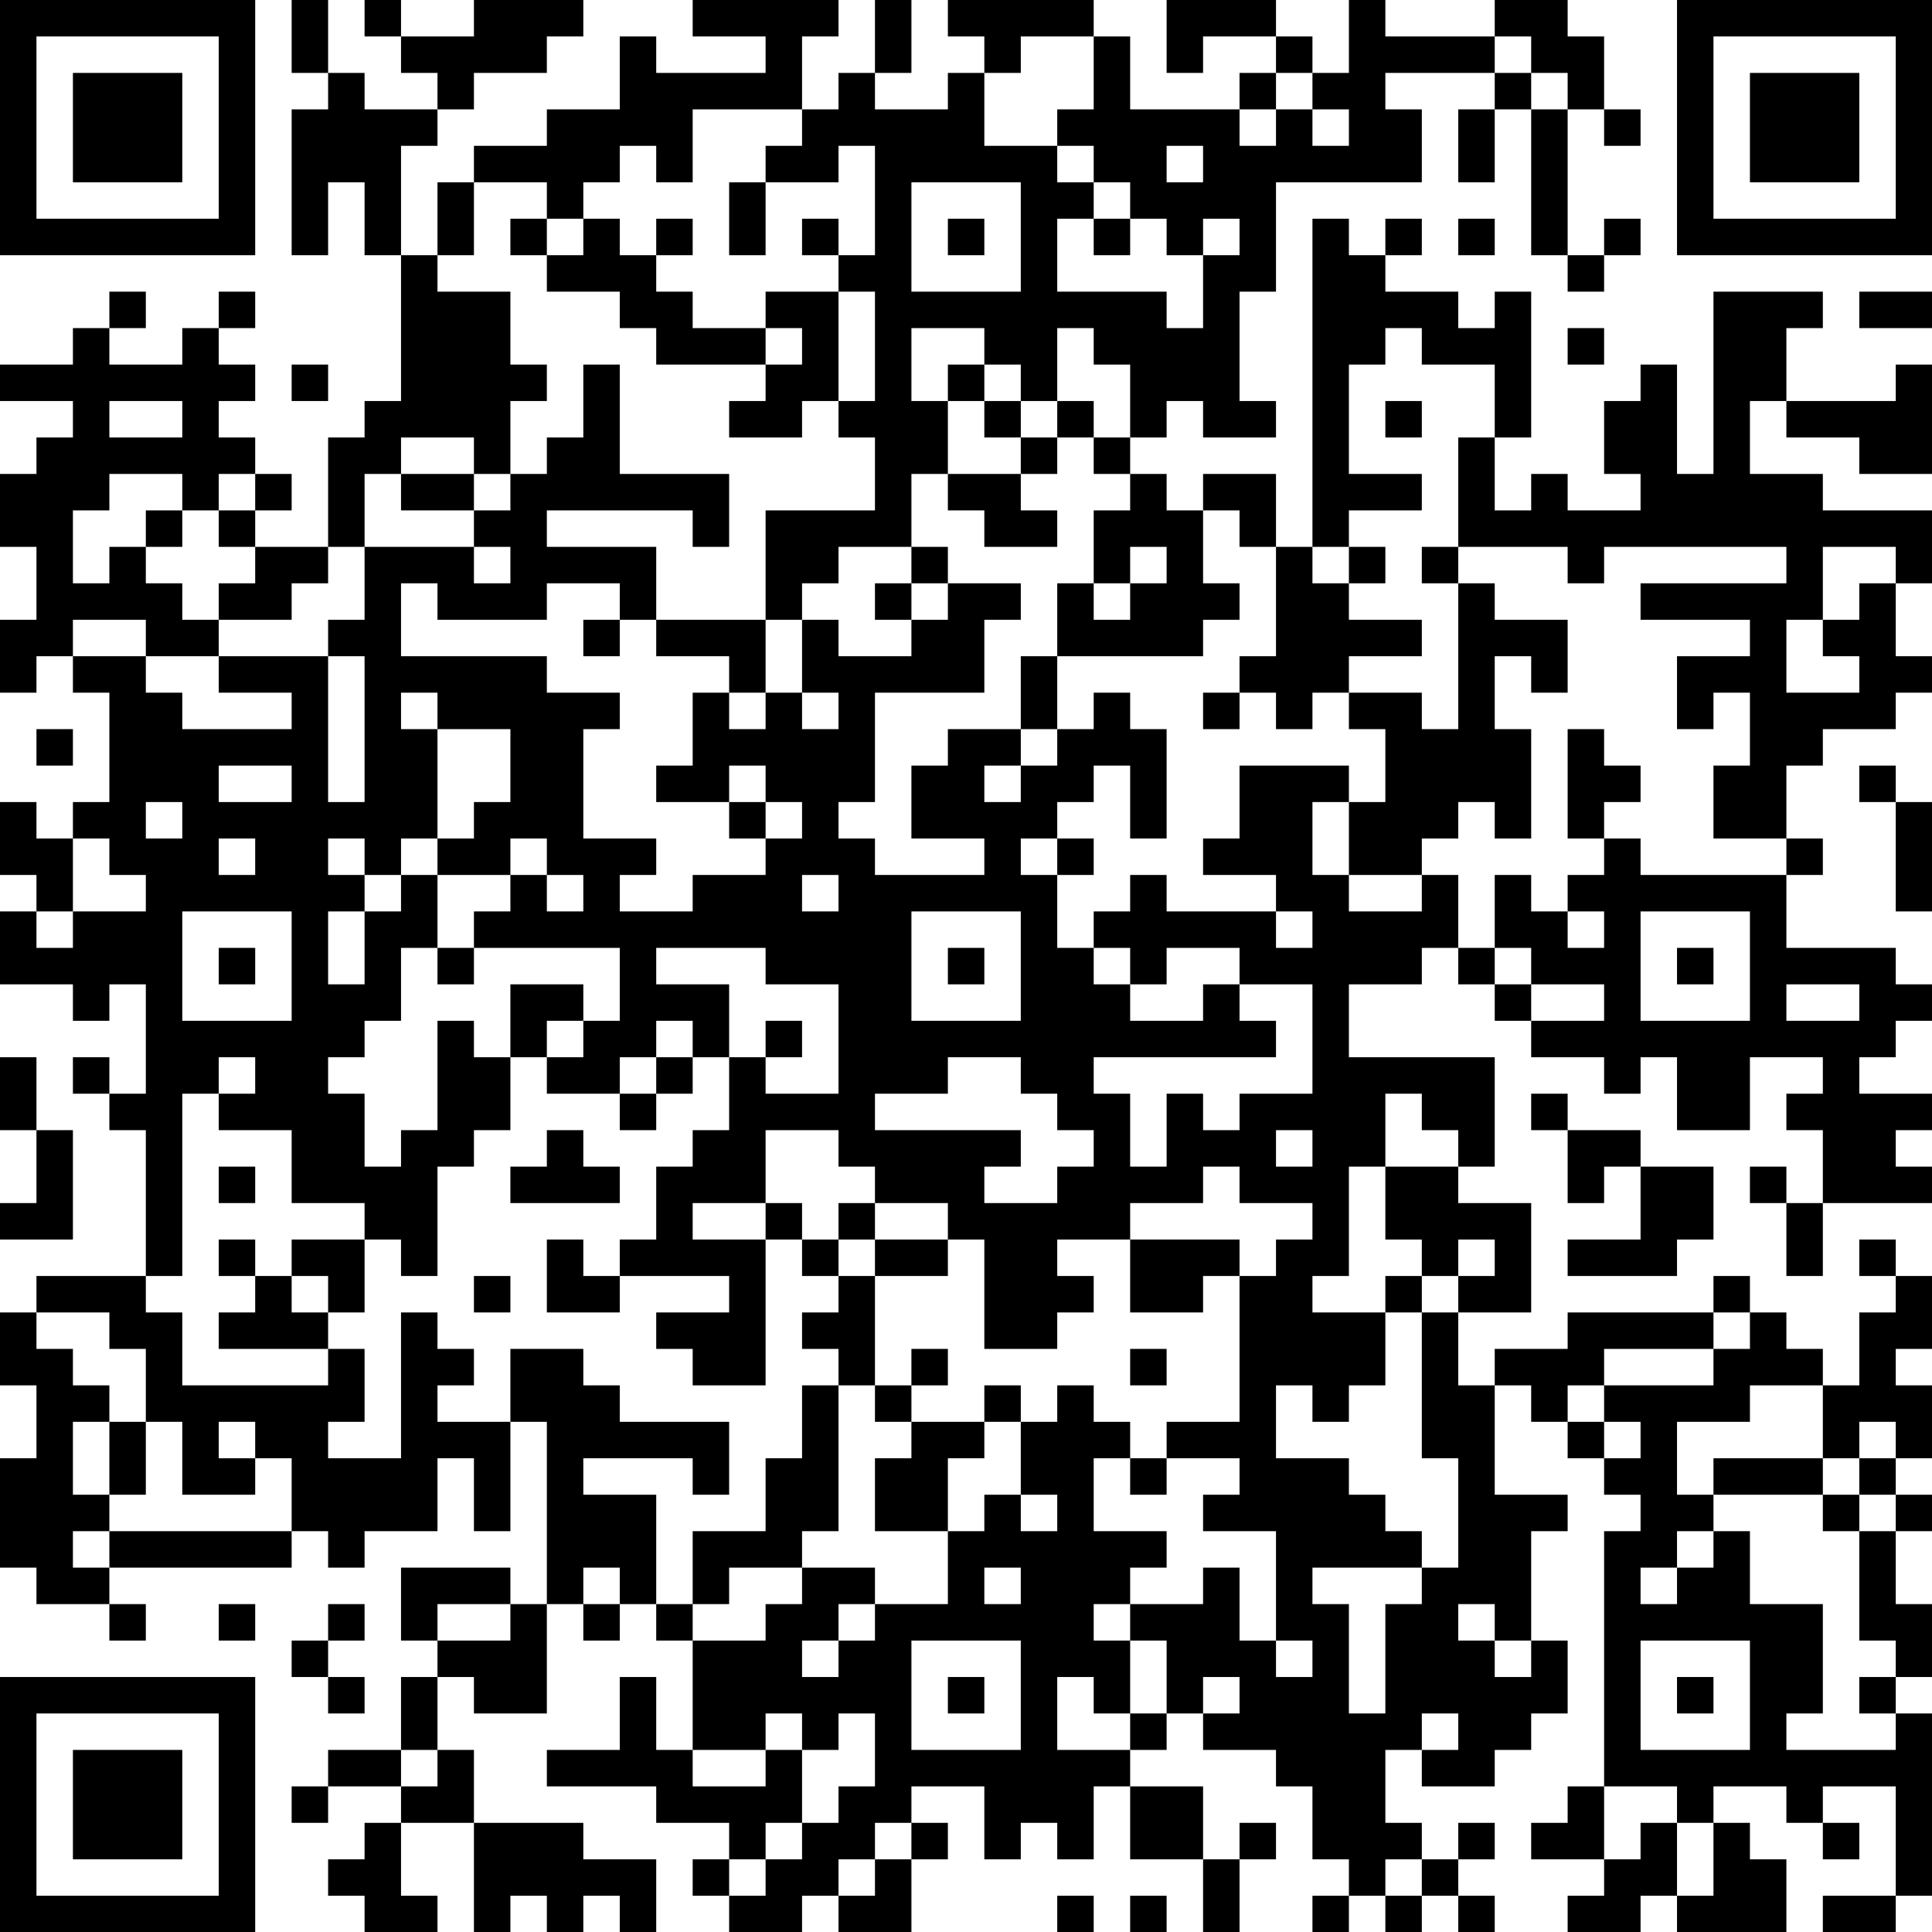 <?xml version="1.0" encoding="UTF-8"?>
<svg xmlns="http://www.w3.org/2000/svg" version="1.1" width="100" height="100" viewBox="0 0 100 100"><rect x="0" y="0" width="100" height="100" fill="#ffffff"/><g transform="scale(1.887)"><g transform="translate(0,0)"><path fill-rule="evenodd" d="M8 0L8 2L9 2L9 3L8 3L8 7L9 7L9 5L10 5L10 7L11 7L11 11L10 11L10 12L9 12L9 15L7 15L7 14L8 14L8 13L7 13L7 12L6 12L6 11L7 11L7 10L6 10L6 9L7 9L7 8L6 8L6 9L5 9L5 10L3 10L3 9L4 9L4 8L3 8L3 9L2 9L2 10L0 10L0 11L2 11L2 12L1 12L1 13L0 13L0 15L1 15L1 17L0 17L0 19L1 19L1 18L2 18L2 19L3 19L3 22L2 22L2 23L1 23L1 22L0 22L0 24L1 24L1 25L0 25L0 27L2 27L2 28L3 28L3 27L4 27L4 30L3 30L3 29L2 29L2 30L3 30L3 31L4 31L4 35L1 35L1 36L0 36L0 38L1 38L1 40L0 40L0 43L1 43L1 44L3 44L3 45L4 45L4 44L3 44L3 43L8 43L8 42L9 42L9 43L10 43L10 42L12 42L12 40L13 40L13 42L14 42L14 39L15 39L15 44L14 44L14 43L11 43L11 45L12 45L12 46L11 46L11 48L9 48L9 49L8 49L8 50L9 50L9 49L11 49L11 50L10 50L10 51L9 51L9 52L10 52L10 53L12 53L12 52L11 52L11 50L13 50L13 53L14 53L14 52L15 52L15 53L16 53L16 52L17 52L17 53L18 53L18 51L16 51L16 50L13 50L13 48L12 48L12 46L13 46L13 47L15 47L15 44L16 44L16 45L17 45L17 44L18 44L18 45L19 45L19 48L18 48L18 46L17 46L17 48L15 48L15 49L18 49L18 50L20 50L20 51L19 51L19 52L20 52L20 53L22 53L22 52L23 52L23 53L25 53L25 51L26 51L26 50L25 50L25 49L27 49L27 51L28 51L28 50L29 50L29 51L30 51L30 49L31 49L31 51L33 51L33 53L34 53L34 51L35 51L35 50L34 50L34 51L33 51L33 49L31 49L31 48L32 48L32 47L33 47L33 48L35 48L35 49L36 49L36 51L37 51L37 52L36 52L36 53L37 53L37 52L38 52L38 53L39 53L39 52L40 52L40 53L41 53L41 52L40 52L40 51L41 51L41 50L40 50L40 51L39 51L39 50L38 50L38 48L39 48L39 49L41 49L41 48L42 48L42 47L43 47L43 45L42 45L42 42L43 42L43 41L41 41L41 38L42 38L42 39L43 39L43 40L44 40L44 41L45 41L45 42L44 42L44 49L43 49L43 50L42 50L42 51L44 51L44 52L43 52L43 53L45 53L45 52L46 52L46 53L49 53L49 51L48 51L48 50L47 50L47 49L49 49L49 50L50 50L50 51L51 51L51 50L50 50L50 49L52 49L52 52L50 52L50 53L52 53L52 52L53 52L53 47L52 47L52 46L53 46L53 44L52 44L52 42L53 42L53 41L52 41L52 40L53 40L53 38L52 38L52 37L53 37L53 35L52 35L52 34L51 34L51 35L52 35L52 36L51 36L51 38L50 38L50 37L49 37L49 36L48 36L48 35L47 35L47 36L43 36L43 37L41 37L41 38L40 38L40 36L42 36L42 33L40 33L40 32L41 32L41 29L37 29L37 27L39 27L39 26L40 26L40 27L41 27L41 28L42 28L42 29L44 29L44 30L45 30L45 29L46 29L46 31L48 31L48 29L50 29L50 30L49 30L49 31L50 31L50 33L49 33L49 32L48 32L48 33L49 33L49 35L50 35L50 33L53 33L53 32L52 32L52 31L53 31L53 30L51 30L51 29L52 29L52 28L53 28L53 27L52 27L52 26L49 26L49 24L50 24L50 23L49 23L49 21L50 21L50 20L52 20L52 19L53 19L53 18L52 18L52 16L53 16L53 14L50 14L50 13L48 13L48 11L49 11L49 12L51 12L51 13L53 13L53 10L52 10L52 11L49 11L49 9L50 9L50 8L47 8L47 13L46 13L46 10L45 10L45 11L44 11L44 13L45 13L45 14L43 14L43 13L42 13L42 14L41 14L41 12L42 12L42 8L41 8L41 9L40 9L40 8L38 8L38 7L39 7L39 6L38 6L38 7L37 7L37 6L36 6L36 15L35 15L35 13L33 13L33 14L32 14L32 13L31 13L31 12L32 12L32 11L33 11L33 12L35 12L35 11L34 11L34 8L35 8L35 5L39 5L39 3L38 3L38 2L41 2L41 3L40 3L40 5L41 5L41 3L42 3L42 7L43 7L43 8L44 8L44 7L45 7L45 6L44 6L44 7L43 7L43 3L44 3L44 4L45 4L45 3L44 3L44 1L43 1L43 0L41 0L41 1L38 1L38 0L37 0L37 2L36 2L36 1L35 1L35 0L32 0L32 2L33 2L33 1L35 1L35 2L34 2L34 3L31 3L31 1L30 1L30 0L26 0L26 1L27 1L27 2L26 2L26 3L24 3L24 2L25 2L25 0L24 0L24 2L23 2L23 3L22 3L22 1L23 1L23 0L19 0L19 1L21 1L21 2L18 2L18 1L17 1L17 3L15 3L15 4L13 4L13 5L12 5L12 7L11 7L11 4L12 4L12 3L13 3L13 2L15 2L15 1L16 1L16 0L13 0L13 1L11 1L11 0L10 0L10 1L11 1L11 2L12 2L12 3L10 3L10 2L9 2L9 0ZM28 1L28 2L27 2L27 4L29 4L29 5L30 5L30 6L29 6L29 8L32 8L32 9L33 9L33 7L34 7L34 6L33 6L33 7L32 7L32 6L31 6L31 5L30 5L30 4L29 4L29 3L30 3L30 1ZM41 1L41 2L42 2L42 3L43 3L43 2L42 2L42 1ZM35 2L35 3L34 3L34 4L35 4L35 3L36 3L36 4L37 4L37 3L36 3L36 2ZM19 3L19 5L18 5L18 4L17 4L17 5L16 5L16 6L15 6L15 5L13 5L13 7L12 7L12 8L14 8L14 10L15 10L15 11L14 11L14 13L13 13L13 12L11 12L11 13L10 13L10 15L9 15L9 16L8 16L8 17L6 17L6 16L7 16L7 15L6 15L6 14L7 14L7 13L6 13L6 14L5 14L5 13L3 13L3 14L2 14L2 16L3 16L3 15L4 15L4 16L5 16L5 17L6 17L6 18L4 18L4 17L2 17L2 18L4 18L4 19L5 19L5 20L8 20L8 19L6 19L6 18L9 18L9 22L10 22L10 18L9 18L9 17L10 17L10 15L13 15L13 16L14 16L14 15L13 15L13 14L14 14L14 13L15 13L15 12L16 12L16 10L17 10L17 13L20 13L20 15L19 15L19 14L15 14L15 15L18 15L18 17L17 17L17 16L15 16L15 17L12 17L12 16L11 16L11 18L15 18L15 19L17 19L17 20L16 20L16 23L18 23L18 24L17 24L17 25L19 25L19 24L21 24L21 23L22 23L22 22L21 22L21 21L20 21L20 22L18 22L18 21L19 21L19 19L20 19L20 20L21 20L21 19L22 19L22 20L23 20L23 19L22 19L22 17L23 17L23 18L25 18L25 17L26 17L26 16L28 16L28 17L27 17L27 19L24 19L24 22L23 22L23 23L24 23L24 24L27 24L27 23L25 23L25 21L26 21L26 20L28 20L28 21L27 21L27 22L28 22L28 21L29 21L29 20L30 20L30 19L31 19L31 20L32 20L32 23L31 23L31 21L30 21L30 22L29 22L29 23L28 23L28 24L29 24L29 26L30 26L30 27L31 27L31 28L33 28L33 27L34 27L34 28L35 28L35 29L30 29L30 30L31 30L31 32L32 32L32 30L33 30L33 31L34 31L34 30L36 30L36 27L34 27L34 26L32 26L32 27L31 27L31 26L30 26L30 25L31 25L31 24L32 24L32 25L35 25L35 26L36 26L36 25L35 25L35 24L33 24L33 23L34 23L34 21L37 21L37 22L36 22L36 24L37 24L37 25L39 25L39 24L40 24L40 26L41 26L41 27L42 27L42 28L44 28L44 27L42 27L42 26L41 26L41 24L42 24L42 25L43 25L43 26L44 26L44 25L43 25L43 24L44 24L44 23L45 23L45 24L49 24L49 23L47 23L47 21L48 21L48 19L47 19L47 20L46 20L46 18L48 18L48 17L45 17L45 16L49 16L49 15L44 15L44 16L43 16L43 15L40 15L40 12L41 12L41 10L39 10L39 9L38 9L38 10L37 10L37 13L39 13L39 14L37 14L37 15L36 15L36 16L37 16L37 17L39 17L39 18L37 18L37 19L36 19L36 20L35 20L35 19L34 19L34 18L35 18L35 15L34 15L34 14L33 14L33 16L34 16L34 17L33 17L33 18L29 18L29 16L30 16L30 17L31 17L31 16L32 16L32 15L31 15L31 16L30 16L30 14L31 14L31 13L30 13L30 12L31 12L31 10L30 10L30 9L29 9L29 11L28 11L28 10L27 10L27 9L25 9L25 11L26 11L26 13L25 13L25 15L23 15L23 16L22 16L22 17L21 17L21 14L24 14L24 12L23 12L23 11L24 11L24 8L23 8L23 7L24 7L24 4L23 4L23 5L21 5L21 4L22 4L22 3ZM32 4L32 5L33 5L33 4ZM20 5L20 7L21 7L21 5ZM25 5L25 8L28 8L28 5ZM14 6L14 7L15 7L15 8L17 8L17 9L18 9L18 10L21 10L21 11L20 11L20 12L22 12L22 11L23 11L23 8L21 8L21 9L19 9L19 8L18 8L18 7L19 7L19 6L18 6L18 7L17 7L17 6L16 6L16 7L15 7L15 6ZM22 6L22 7L23 7L23 6ZM26 6L26 7L27 7L27 6ZM30 6L30 7L31 7L31 6ZM40 6L40 7L41 7L41 6ZM51 8L51 9L53 9L53 8ZM21 9L21 10L22 10L22 9ZM43 9L43 10L44 10L44 9ZM8 10L8 11L9 11L9 10ZM26 10L26 11L27 11L27 12L28 12L28 13L26 13L26 14L27 14L27 15L29 15L29 14L28 14L28 13L29 13L29 12L30 12L30 11L29 11L29 12L28 12L28 11L27 11L27 10ZM3 11L3 12L5 12L5 11ZM38 11L38 12L39 12L39 11ZM11 13L11 14L13 14L13 13ZM4 14L4 15L5 15L5 14ZM25 15L25 16L24 16L24 17L25 17L25 16L26 16L26 15ZM37 15L37 16L38 16L38 15ZM39 15L39 16L40 16L40 20L39 20L39 19L37 19L37 20L38 20L38 22L37 22L37 24L39 24L39 23L40 23L40 22L41 22L41 23L42 23L42 20L41 20L41 18L42 18L42 19L43 19L43 17L41 17L41 16L40 16L40 15ZM50 15L50 17L49 17L49 19L51 19L51 18L50 18L50 17L51 17L51 16L52 16L52 15ZM16 17L16 18L17 18L17 17ZM18 17L18 18L20 18L20 19L21 19L21 17ZM28 18L28 20L29 20L29 18ZM11 19L11 20L12 20L12 23L11 23L11 24L10 24L10 23L9 23L9 24L10 24L10 25L9 25L9 27L10 27L10 25L11 25L11 24L12 24L12 26L11 26L11 28L10 28L10 29L9 29L9 30L10 30L10 32L11 32L11 31L12 31L12 28L13 28L13 29L14 29L14 31L13 31L13 32L12 32L12 35L11 35L11 34L10 34L10 33L8 33L8 31L6 31L6 30L7 30L7 29L6 29L6 30L5 30L5 35L4 35L4 36L5 36L5 38L9 38L9 37L10 37L10 39L9 39L9 40L11 40L11 36L12 36L12 37L13 37L13 38L12 38L12 39L14 39L14 37L16 37L16 38L17 38L17 39L20 39L20 41L19 41L19 40L16 40L16 41L18 41L18 44L19 44L19 45L21 45L21 44L22 44L22 43L24 43L24 44L23 44L23 45L22 45L22 46L23 46L23 45L24 45L24 44L26 44L26 42L27 42L27 41L28 41L28 42L29 42L29 41L28 41L28 39L29 39L29 38L30 38L30 39L31 39L31 40L30 40L30 42L32 42L32 43L31 43L31 44L30 44L30 45L31 45L31 47L30 47L30 46L29 46L29 48L31 48L31 47L32 47L32 45L31 45L31 44L33 44L33 43L34 43L34 45L35 45L35 46L36 46L36 45L35 45L35 42L33 42L33 41L34 41L34 40L32 40L32 39L34 39L34 35L35 35L35 34L36 34L36 33L34 33L34 32L33 32L33 33L31 33L31 34L29 34L29 35L30 35L30 36L29 36L29 37L27 37L27 34L26 34L26 33L24 33L24 32L23 32L23 31L21 31L21 33L19 33L19 34L21 34L21 38L19 38L19 37L18 37L18 36L20 36L20 35L17 35L17 34L18 34L18 32L19 32L19 31L20 31L20 29L21 29L21 30L23 30L23 27L21 27L21 26L18 26L18 27L20 27L20 29L19 29L19 28L18 28L18 29L17 29L17 30L15 30L15 29L16 29L16 28L17 28L17 26L13 26L13 25L14 25L14 24L15 24L15 25L16 25L16 24L15 24L15 23L14 23L14 24L12 24L12 23L13 23L13 22L14 22L14 20L12 20L12 19ZM33 19L33 20L34 20L34 19ZM1 20L1 21L2 21L2 20ZM43 20L43 23L44 23L44 22L45 22L45 21L44 21L44 20ZM6 21L6 22L8 22L8 21ZM51 21L51 22L52 22L52 25L53 25L53 22L52 22L52 21ZM4 22L4 23L5 23L5 22ZM20 22L20 23L21 23L21 22ZM2 23L2 25L1 25L1 26L2 26L2 25L4 25L4 24L3 24L3 23ZM6 23L6 24L7 24L7 23ZM29 23L29 24L30 24L30 23ZM22 24L22 25L23 25L23 24ZM5 25L5 28L8 28L8 25ZM25 25L25 28L28 28L28 25ZM45 25L45 28L48 28L48 25ZM6 26L6 27L7 27L7 26ZM12 26L12 27L13 27L13 26ZM26 26L26 27L27 27L27 26ZM46 26L46 27L47 27L47 26ZM14 27L14 29L15 29L15 28L16 28L16 27ZM49 27L49 28L51 28L51 27ZM21 28L21 29L22 29L22 28ZM0 29L0 31L1 31L1 33L0 33L0 34L2 34L2 31L1 31L1 29ZM18 29L18 30L17 30L17 31L18 31L18 30L19 30L19 29ZM26 29L26 30L24 30L24 31L28 31L28 32L27 32L27 33L29 33L29 32L30 32L30 31L29 31L29 30L28 30L28 29ZM38 30L38 32L37 32L37 35L36 35L36 36L38 36L38 38L37 38L37 39L36 39L36 38L35 38L35 40L37 40L37 41L38 41L38 42L39 42L39 43L36 43L36 44L37 44L37 47L38 47L38 44L39 44L39 43L40 43L40 40L39 40L39 36L40 36L40 35L41 35L41 34L40 34L40 35L39 35L39 34L38 34L38 32L40 32L40 31L39 31L39 30ZM42 30L42 31L43 31L43 33L44 33L44 32L45 32L45 34L43 34L43 35L46 35L46 34L47 34L47 32L45 32L45 31L43 31L43 30ZM15 31L15 32L14 32L14 33L17 33L17 32L16 32L16 31ZM35 31L35 32L36 32L36 31ZM6 32L6 33L7 33L7 32ZM21 33L21 34L22 34L22 35L23 35L23 36L22 36L22 37L23 37L23 38L22 38L22 40L21 40L21 42L19 42L19 44L20 44L20 43L22 43L22 42L23 42L23 38L24 38L24 39L25 39L25 40L24 40L24 42L26 42L26 40L27 40L27 39L28 39L28 38L27 38L27 39L25 39L25 38L26 38L26 37L25 37L25 38L24 38L24 35L26 35L26 34L24 34L24 33L23 33L23 34L22 34L22 33ZM6 34L6 35L7 35L7 36L6 36L6 37L9 37L9 36L10 36L10 34L8 34L8 35L7 35L7 34ZM15 34L15 36L17 36L17 35L16 35L16 34ZM23 34L23 35L24 35L24 34ZM31 34L31 36L33 36L33 35L34 35L34 34ZM8 35L8 36L9 36L9 35ZM13 35L13 36L14 36L14 35ZM38 35L38 36L39 36L39 35ZM1 36L1 37L2 37L2 38L3 38L3 39L2 39L2 41L3 41L3 42L2 42L2 43L3 43L3 42L8 42L8 40L7 40L7 39L6 39L6 40L7 40L7 41L5 41L5 39L4 39L4 37L3 37L3 36ZM47 36L47 37L44 37L44 38L43 38L43 39L44 39L44 40L45 40L45 39L44 39L44 38L47 38L47 37L48 37L48 36ZM31 37L31 38L32 38L32 37ZM48 38L48 39L46 39L46 41L47 41L47 42L46 42L46 43L45 43L45 44L46 44L46 43L47 43L47 42L48 42L48 44L50 44L50 47L49 47L49 48L52 48L52 47L51 47L51 46L52 46L52 45L51 45L51 42L52 42L52 41L51 41L51 40L52 40L52 39L51 39L51 40L50 40L50 38ZM3 39L3 41L4 41L4 39ZM31 40L31 41L32 41L32 40ZM47 40L47 41L50 41L50 42L51 42L51 41L50 41L50 40ZM16 43L16 44L17 44L17 43ZM27 43L27 44L28 44L28 43ZM6 44L6 45L7 45L7 44ZM9 44L9 45L8 45L8 46L9 46L9 47L10 47L10 46L9 46L9 45L10 45L10 44ZM12 44L12 45L14 45L14 44ZM40 44L40 45L41 45L41 46L42 46L42 45L41 45L41 44ZM25 45L25 48L28 48L28 45ZM45 45L45 48L48 48L48 45ZM26 46L26 47L27 47L27 46ZM33 46L33 47L34 47L34 46ZM46 46L46 47L47 47L47 46ZM21 47L21 48L19 48L19 49L21 49L21 48L22 48L22 50L21 50L21 51L20 51L20 52L21 52L21 51L22 51L22 50L23 50L23 49L24 49L24 47L23 47L23 48L22 48L22 47ZM39 47L39 48L40 48L40 47ZM11 48L11 49L12 49L12 48ZM44 49L44 51L45 51L45 50L46 50L46 52L47 52L47 50L46 50L46 49ZM24 50L24 51L23 51L23 52L24 52L24 51L25 51L25 50ZM38 51L38 52L39 52L39 51ZM29 52L29 53L30 53L30 52ZM31 52L31 53L32 53L32 52ZM0 0L0 7L7 7L7 0ZM1 1L1 6L6 6L6 1ZM2 2L2 5L5 5L5 2ZM46 0L46 7L53 7L53 0ZM47 1L47 6L52 6L52 1ZM48 2L48 5L51 5L51 2ZM0 46L0 53L7 53L7 46ZM1 47L1 52L6 52L6 47ZM2 48L2 51L5 51L5 48Z" fill="#000000"/></g></g></svg>
